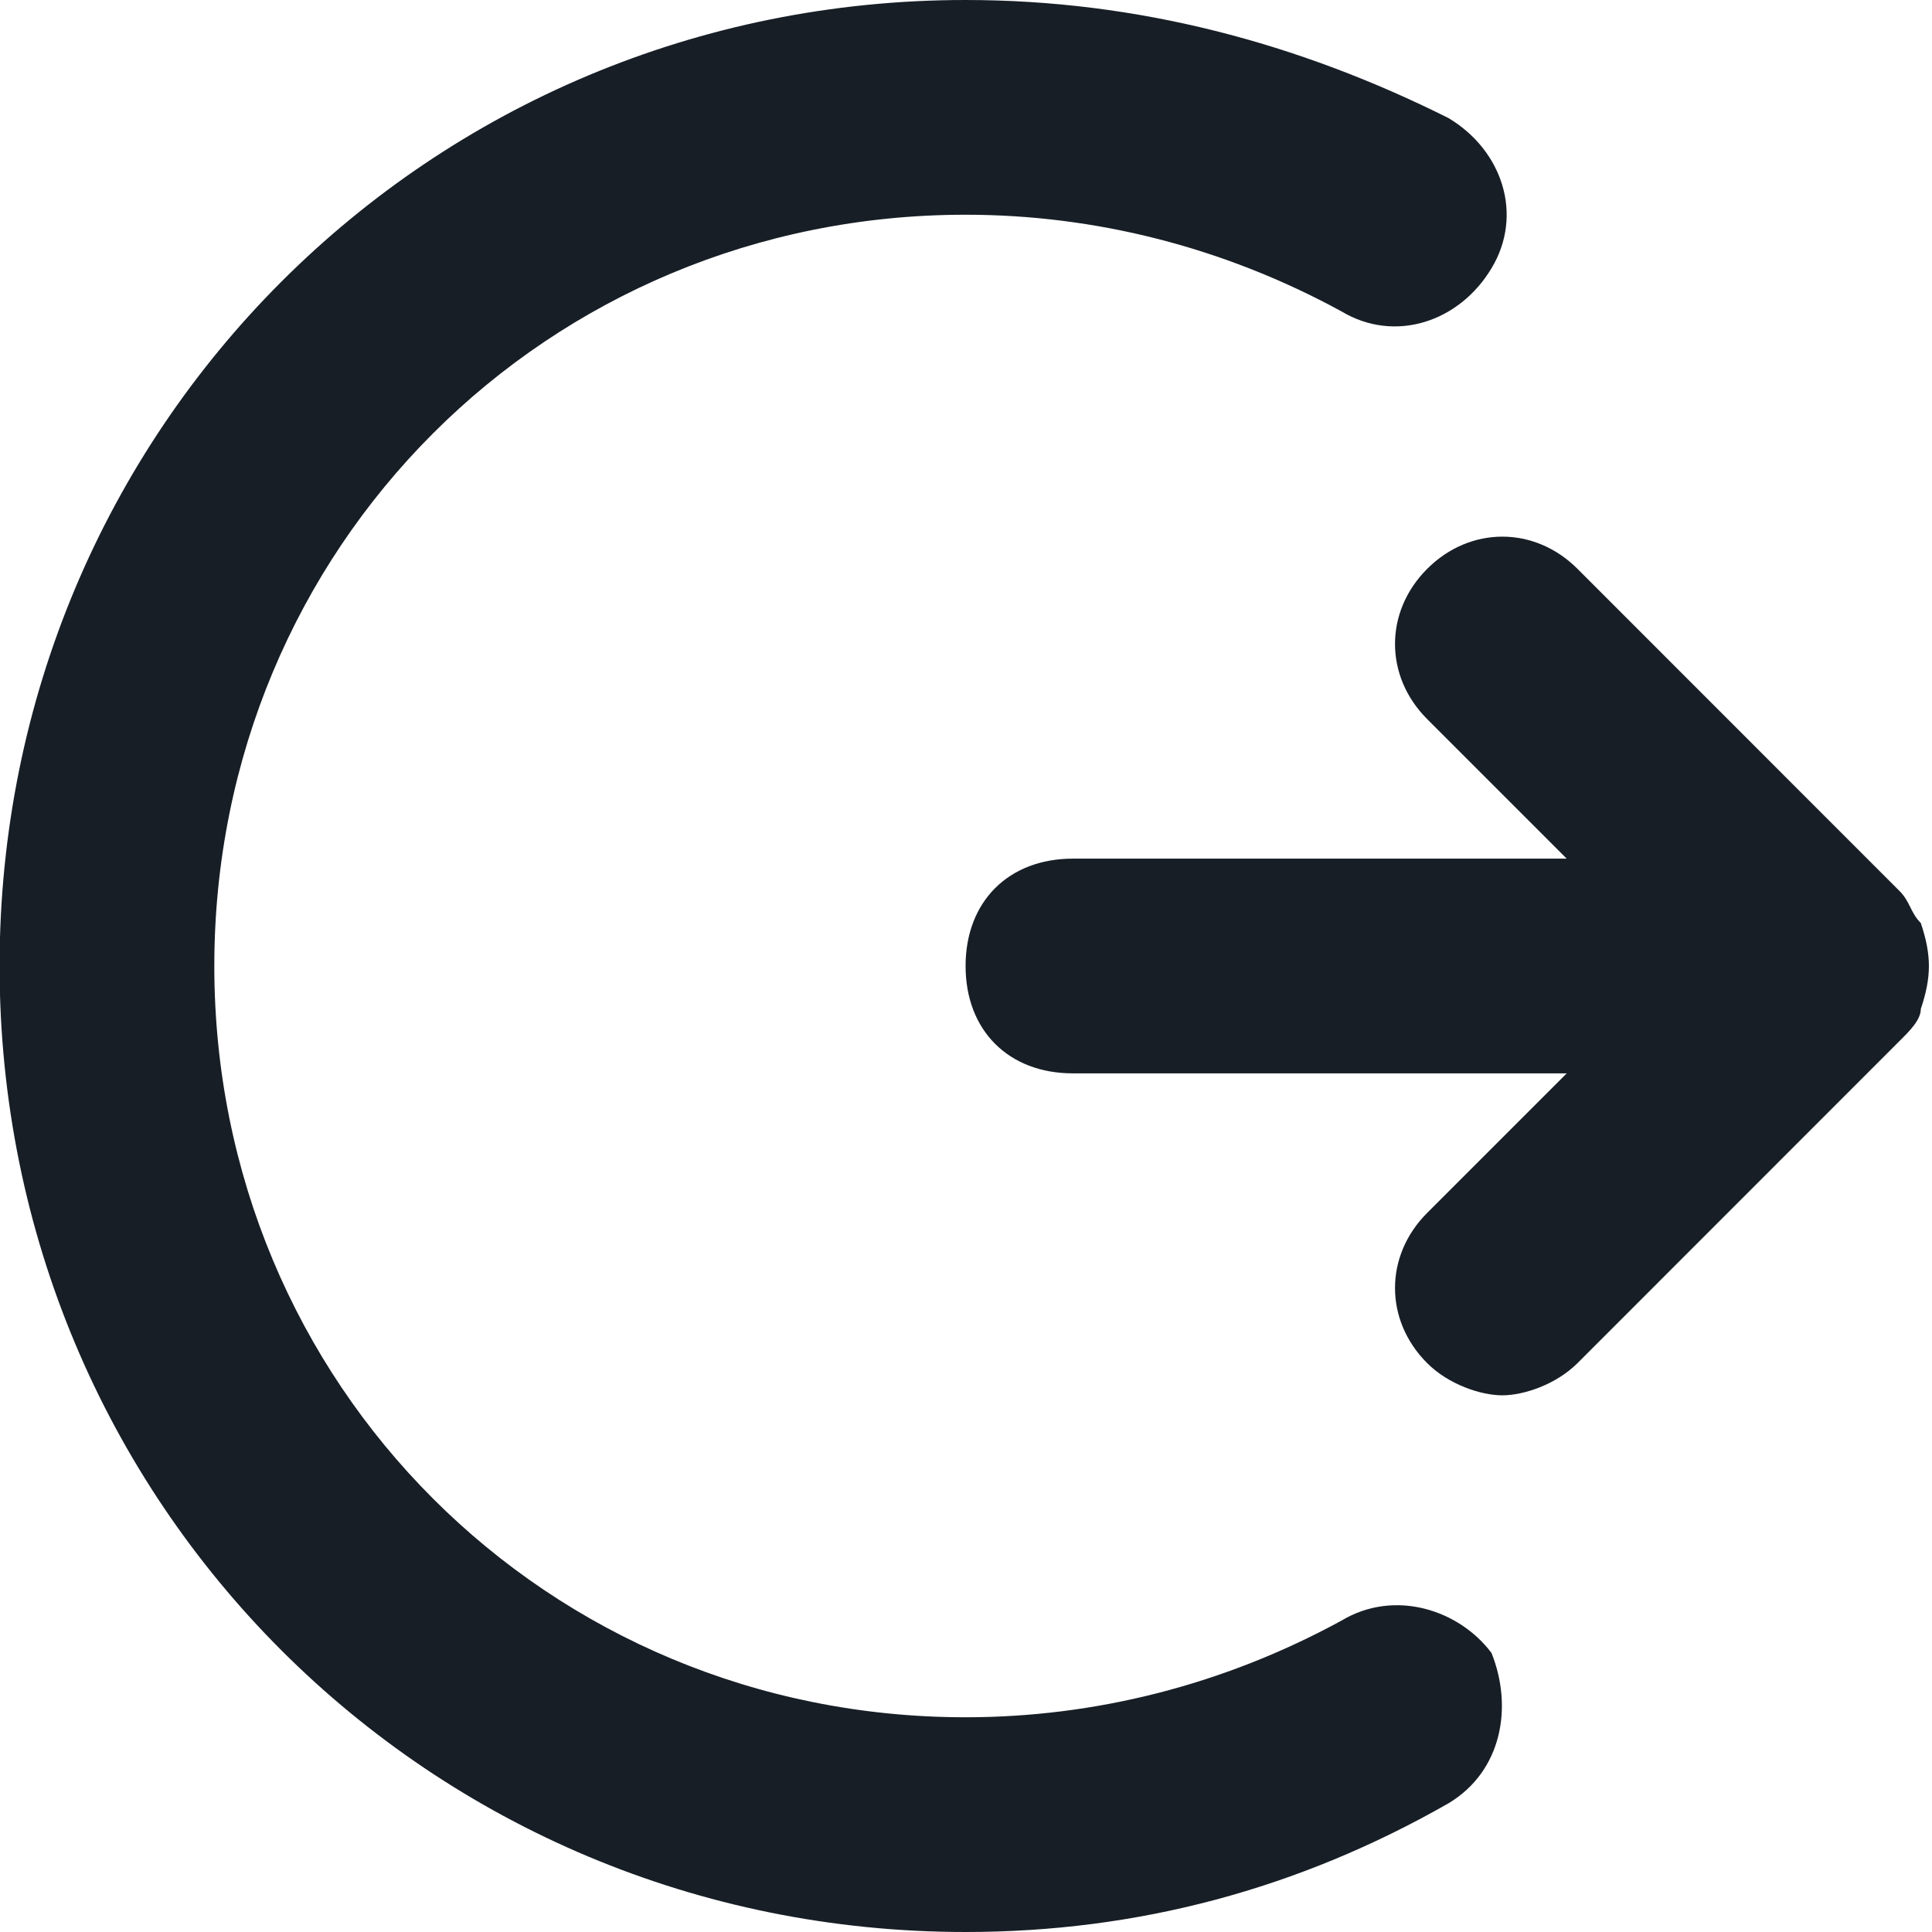 <svg width="14" height="14" viewBox="0 0 14 14" fill="none" xmlns="http://www.w3.org/2000/svg">
<path d="M13.919 6.689C13.842 6.611 13.842 6.533 13.764 6.456L11.431 4.122C11.12 3.811 10.653 3.811 10.342 4.122C10.031 4.433 10.031 4.9 10.342 5.211L11.353 6.222H7.775C7.308 6.222 6.997 6.533 6.997 7C6.997 7.467 7.308 7.778 7.775 7.778H11.353L10.342 8.789C10.031 9.1 10.031 9.567 10.342 9.878C10.497 10.033 10.731 10.111 10.886 10.111C11.042 10.111 11.275 10.033 11.431 9.878L13.764 7.544C13.842 7.467 13.919 7.389 13.919 7.311C13.997 7.078 13.997 6.922 13.919 6.689Z" fill="#171E26"/>
<path d="M9.72 11.744C8.864 12.211 7.931 12.444 6.997 12.444C3.964 12.444 1.553 10.033 1.553 7C1.553 3.967 3.964 1.556 6.997 1.556C7.931 1.556 8.864 1.789 9.72 2.256C10.108 2.489 10.575 2.333 10.808 1.944C11.042 1.556 10.886 1.089 10.497 0.856C9.408 0.311 8.242 0 6.997 0C3.108 0 -0.003 3.111 -0.003 7C-0.003 10.889 3.108 14 6.997 14C8.242 14 9.408 13.689 10.497 13.067C10.886 12.833 10.964 12.367 10.808 11.978C10.575 11.667 10.108 11.511 9.72 11.744Z" fill="#171E26"/>
</svg>
